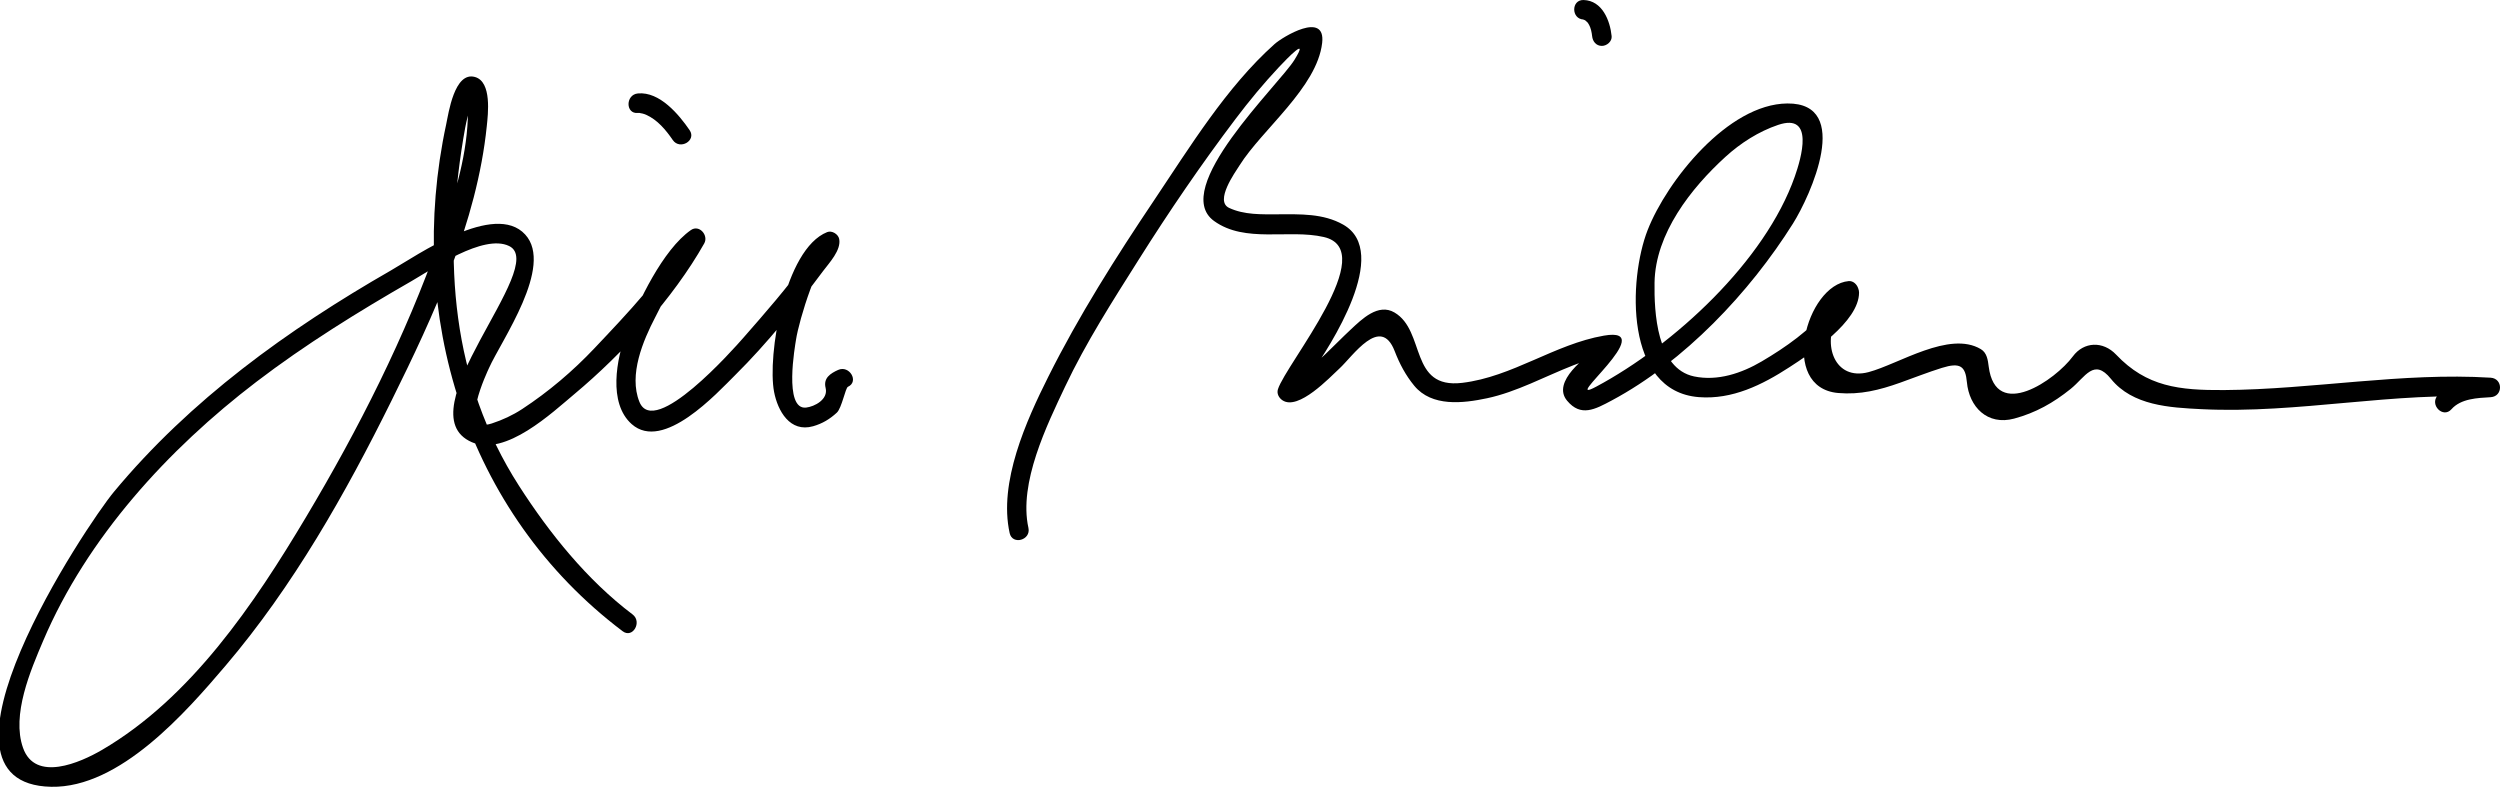 <?xml version="1.0" encoding="utf-8"?>
<!-- Generator: Adobe Illustrator 16.0.0, SVG Export Plug-In . SVG Version: 6.00 Build 0)  -->
<!DOCTYPE svg PUBLIC "-//W3C//DTD SVG 1.1//EN" "http://www.w3.org/Graphics/SVG/1.1/DTD/svg11.dtd">
<svg version="1.1" xmlns="http://www.w3.org/2000/svg" xmlns:xlink="http://www.w3.org/1999/xlink" x="0px" y="0px"
	 width="256.25px" height="80.646px" viewBox="0 0 256.25 80.646" enable-background="new 0 0 256.25 80.646" xml:space="preserve">
<g id="Layer_1">
</g>
<g id="Layer_2">
	<g>
		<g>
			<path d="M64.835,62.975c-4.656-3.513-8.521-8.324-11.643-13.189c-6.96-10.849-7.758-23.117-5.707-35.571
				c0.237-1.438,0.522-2.979,1.165-4.299c-0.559,1.147-0.901-1.52-0.699,0.529c0.058,0.585,0.019,1.183-0.003,1.769
				c-0.164,4.198-1.519,8.375-2.893,12.312c-3.466,9.928-8.31,19.462-13.689,28.478c-5.297,8.879-11.782,18.528-20.903,23.858
				c-2.247,1.312-6.85,3.342-8.103-0.21c-1.19-3.374,0.768-7.923,2.066-10.974C8.93,55.101,17.233,46.043,26.272,39.142
				c5-3.817,10.458-7.2,15.911-10.33c2.115-1.214,7.357-4.875,10.001-3.595c4.164,2.017-10.857,17.065-3.814,20.111
				c3.448,1.491,8.234-3.038,10.538-4.963c4.903-4.098,10.102-9.789,13.276-15.414c0.466-0.825-0.51-1.967-1.368-1.368
				c-2.872,2.005-5.431,7.397-6.622,10.538c-0.999,2.632-1.885,7.192,0.558,9.354c3.237,2.866,8.737-3.177,10.608-5.032
				c3.291-3.263,6.241-6.95,9.009-10.664c0.607-0.814,1.879-2.143,1.647-3.29c-0.1-0.493-0.748-0.89-1.23-0.698
				c-4.388,1.741-6.147,12.715-5.442,16.381c0.372,1.934,1.621,4.193,4,3.518c0.945-0.269,1.713-0.729,2.432-1.395
				c0.504-0.467,0.88-2.531,1.136-2.647c1.173-0.531,0.155-2.255-1.01-1.727c-0.776,0.352-1.527,0.826-1.276,1.838
				c0.294,1.186-1.146,1.921-1.999,2.018c-2.334,0.265-1.111-6.445-1.039-6.932c0.31-2.071,2.319-8.564,3.731-9.125
				c-0.41-0.232-0.82-0.466-1.23-0.698c-0.109-0.541-1.171,1.366-1.445,1.748c-1.963,2.737-4.205,5.291-6.421,7.822
				c-1.053,1.202-9.156,10.369-10.681,6.601c-1.122-2.774,0.377-6.291,1.63-8.694c1.033-1.983,2.855-5.932,4.655-7.188
				c-0.456-0.456-0.912-0.912-1.368-1.368c-2.407,4.265-6.169,8.201-9.512,11.738c-2.224,2.354-4.71,4.465-7.415,6.24
				c-0.977,0.641-2.015,1.121-3.124,1.484c-3.551,1.162-0.414-5.391-0.288-5.675c1.246-2.803,6.684-10.445,3.714-13.69
				c-3.144-3.434-11.089,2.144-13.754,3.673c-10.61,6.09-20.565,13.259-28.413,22.713c-2.796,3.368-20.513,29.943-6.414,30.22
				c7.031,0.138,13.819-7.658,17.869-12.416c6.923-8.134,12.291-17.633,17.012-27.168c4.332-8.748,8.755-18.312,9.761-28.128
				c0.126-1.228,0.539-4.562-1.217-5.044c-2.104-0.579-2.703,3.729-2.943,4.848c-4.18,19.405,1.966,39.802,18.089,51.965
				C64.855,65.479,65.851,63.741,64.835,62.975L64.835,62.975z"/>
		</g>
		<g>
			<path d="M105.414,54.11c-1.019-4.608,1.905-10.556,3.754-14.472c2.137-4.525,4.89-8.81,7.555-13.034
				c3.112-4.937,6.406-9.767,9.928-14.422c1.393-1.842,2.865-3.625,4.447-5.309c0.847-0.9,3.157-3.288,1.585-0.74
				c-1.577,2.558-12.827,13.212-8.239,16.521c3.192,2.302,7.638,0.811,11.243,1.639c5.908,1.355-3.868,12.984-4.699,15.604
				c-0.142,0.446,0.096,0.885,0.459,1.13c1.636,1.104,4.87-2.361,5.843-3.252c1.372-1.256,4.214-5.531,5.662-1.791
				c0.504,1.302,1.12,2.477,2.009,3.555c1.807,2.192,5.022,1.797,7.45,1.284c3.036-0.641,5.965-2.252,8.833-3.371
				c0.875-0.342,1.765-0.633,2.663-0.901c0.878-0.262,0.855-1.506-0.044-0.905c-1.271,0.849-4.858,3.478-3.239,5.422
				c1.408,1.691,2.854,0.902,4.589-0.026c7.441-3.982,14.123-11.057,18.564-18.125c1.796-2.857,6.125-12.372-0.577-12.312
				c-6.091,0.055-12.35,7.947-14.318,12.979c-1.959,5.009-2.403,16.524,5.253,17.122c3.417,0.267,6.482-1.25,9.278-3.066
				c2.165-1.405,7.14-4.649,7.14-7.657c-0.004-0.152-0.034-0.298-0.092-0.438c-0.13-0.397-0.512-0.773-0.964-0.734
				c-4.389,0.381-7.205,10.941-1.079,11.472c2.252,0.195,4.227-0.301,6.35-1.058c1.429-0.509,2.822-1.062,4.271-1.516
				c1.895-0.593,2.418-0.175,2.568,1.467c0.229,2.513,2.086,4.473,4.848,3.729c2.205-0.595,4.015-1.614,5.788-3.042
				c1.5-1.208,2.375-3.202,4.125-1.033c2.222,2.753,6.029,2.949,9.313,3.111c9.879,0.488,19.754-1.838,29.604-1.228
				c0-0.666,0-1.333,0-2c-1.918,0.111-4.085,0.302-5.426,1.819c-0.851,0.963,0.559,2.383,1.414,1.414
				c0.97-1.098,2.678-1.155,4.012-1.233c1.29-0.074,1.288-1.92,0-2c-9.053-0.561-18.251,1.204-27.321,1.268
				c-4.595,0.031-7.933-0.334-11.061-3.632c-1.342-1.416-3.312-1.343-4.44,0.185c-1.776,2.404-7.9,6.672-8.621,1.041
				c-0.084-0.653-0.17-1.408-0.805-1.788c-3.223-1.927-8.425,1.537-11.507,2.354c-3.499,0.929-4.771-2.874-3.221-5.604
				c0.998-1.757,0.733-2.979-0.953-0.926c-1.832,2.231-4.301,3.975-6.772,5.428c-2.075,1.221-4.531,2.048-6.941,1.544
				c-3.841-0.803-4.098-6.637-4.053-9.607c0.078-5.038,3.743-9.688,7.278-12.909c1.548-1.409,3.397-2.591,5.383-3.263
				c3.762-1.273,2.375,3.413,1.715,5.293c-3.048,8.681-12.363,17.259-20.34,21.527c-3.951,2.115,6.701-6.255,0.771-5.221
				c-5.066,0.883-9.367,4.222-14.523,4.839c-5.457,0.653-3.719-5.324-6.942-7.213c-1.67-0.979-3.353,0.696-4.466,1.733
				c-1.815,1.69-3.347,3.464-5.435,4.862c-1.021,0.271-0.999,0.765,0.064,1.481c0.38-0.634,0.861-1.229,1.286-1.833
				c1.932-2.742,8.253-12.436,3.294-15.249c-2.046-1.161-4.411-1.064-6.697-1.058c-1.677,0.005-3.44,0.07-4.996-0.657
				c-1.502-0.702,0.613-3.631,1.063-4.348c2.324-3.702,7.951-7.991,8.476-12.561c0.381-3.321-4.059-0.615-4.878,0.116
				c-4.938,4.408-8.709,10.592-12.362,16.033c-3.906,5.818-7.699,11.807-10.837,18.08c-2.245,4.488-5.108,10.802-3.955,16.013
				C103.765,55.901,105.692,55.367,105.414,54.11L105.414,54.11z"/>
		</g>
		<g>
			<path d="M162.323,2.001c0.105,0.004-0.345-0.071-0.048,0c0.077,0.019,0.336,0.132,0.046,0.002
				c0.101,0.045,0.193,0.105,0.284,0.168c-0.211-0.146,0.057,0.067,0.097,0.109c0.047,0.049,0.078,0.093,0.185,0.28
				c0.163,0.288,0.267,0.757,0.306,1.145c0.056,0.542,0.413,1,1,1c0.503,0,1.056-0.457,1-1c-0.163-1.607-0.963-3.641-2.869-3.704
				C161.033-0.042,161.037,1.958,162.323,2.001L162.323,2.001z"/>
		</g>
		<g>
			<path d="M65.383,11.578c0.097-0.009,0.195,0,0.291,0.009c-0.282-0.026,0.124,0.037,0.178,0.051
				c0.125,0.032,0.253,0.072,0.37,0.125c1.168,0.518,2.033,1.562,2.737,2.59c0.724,1.057,2.458,0.058,1.727-1.01
				c-1.09-1.593-3.068-3.977-5.303-3.765C64.11,9.698,64.099,11.7,65.383,11.578L65.383,11.578z"/>
		</g>
	</g>
</g>
</svg>
